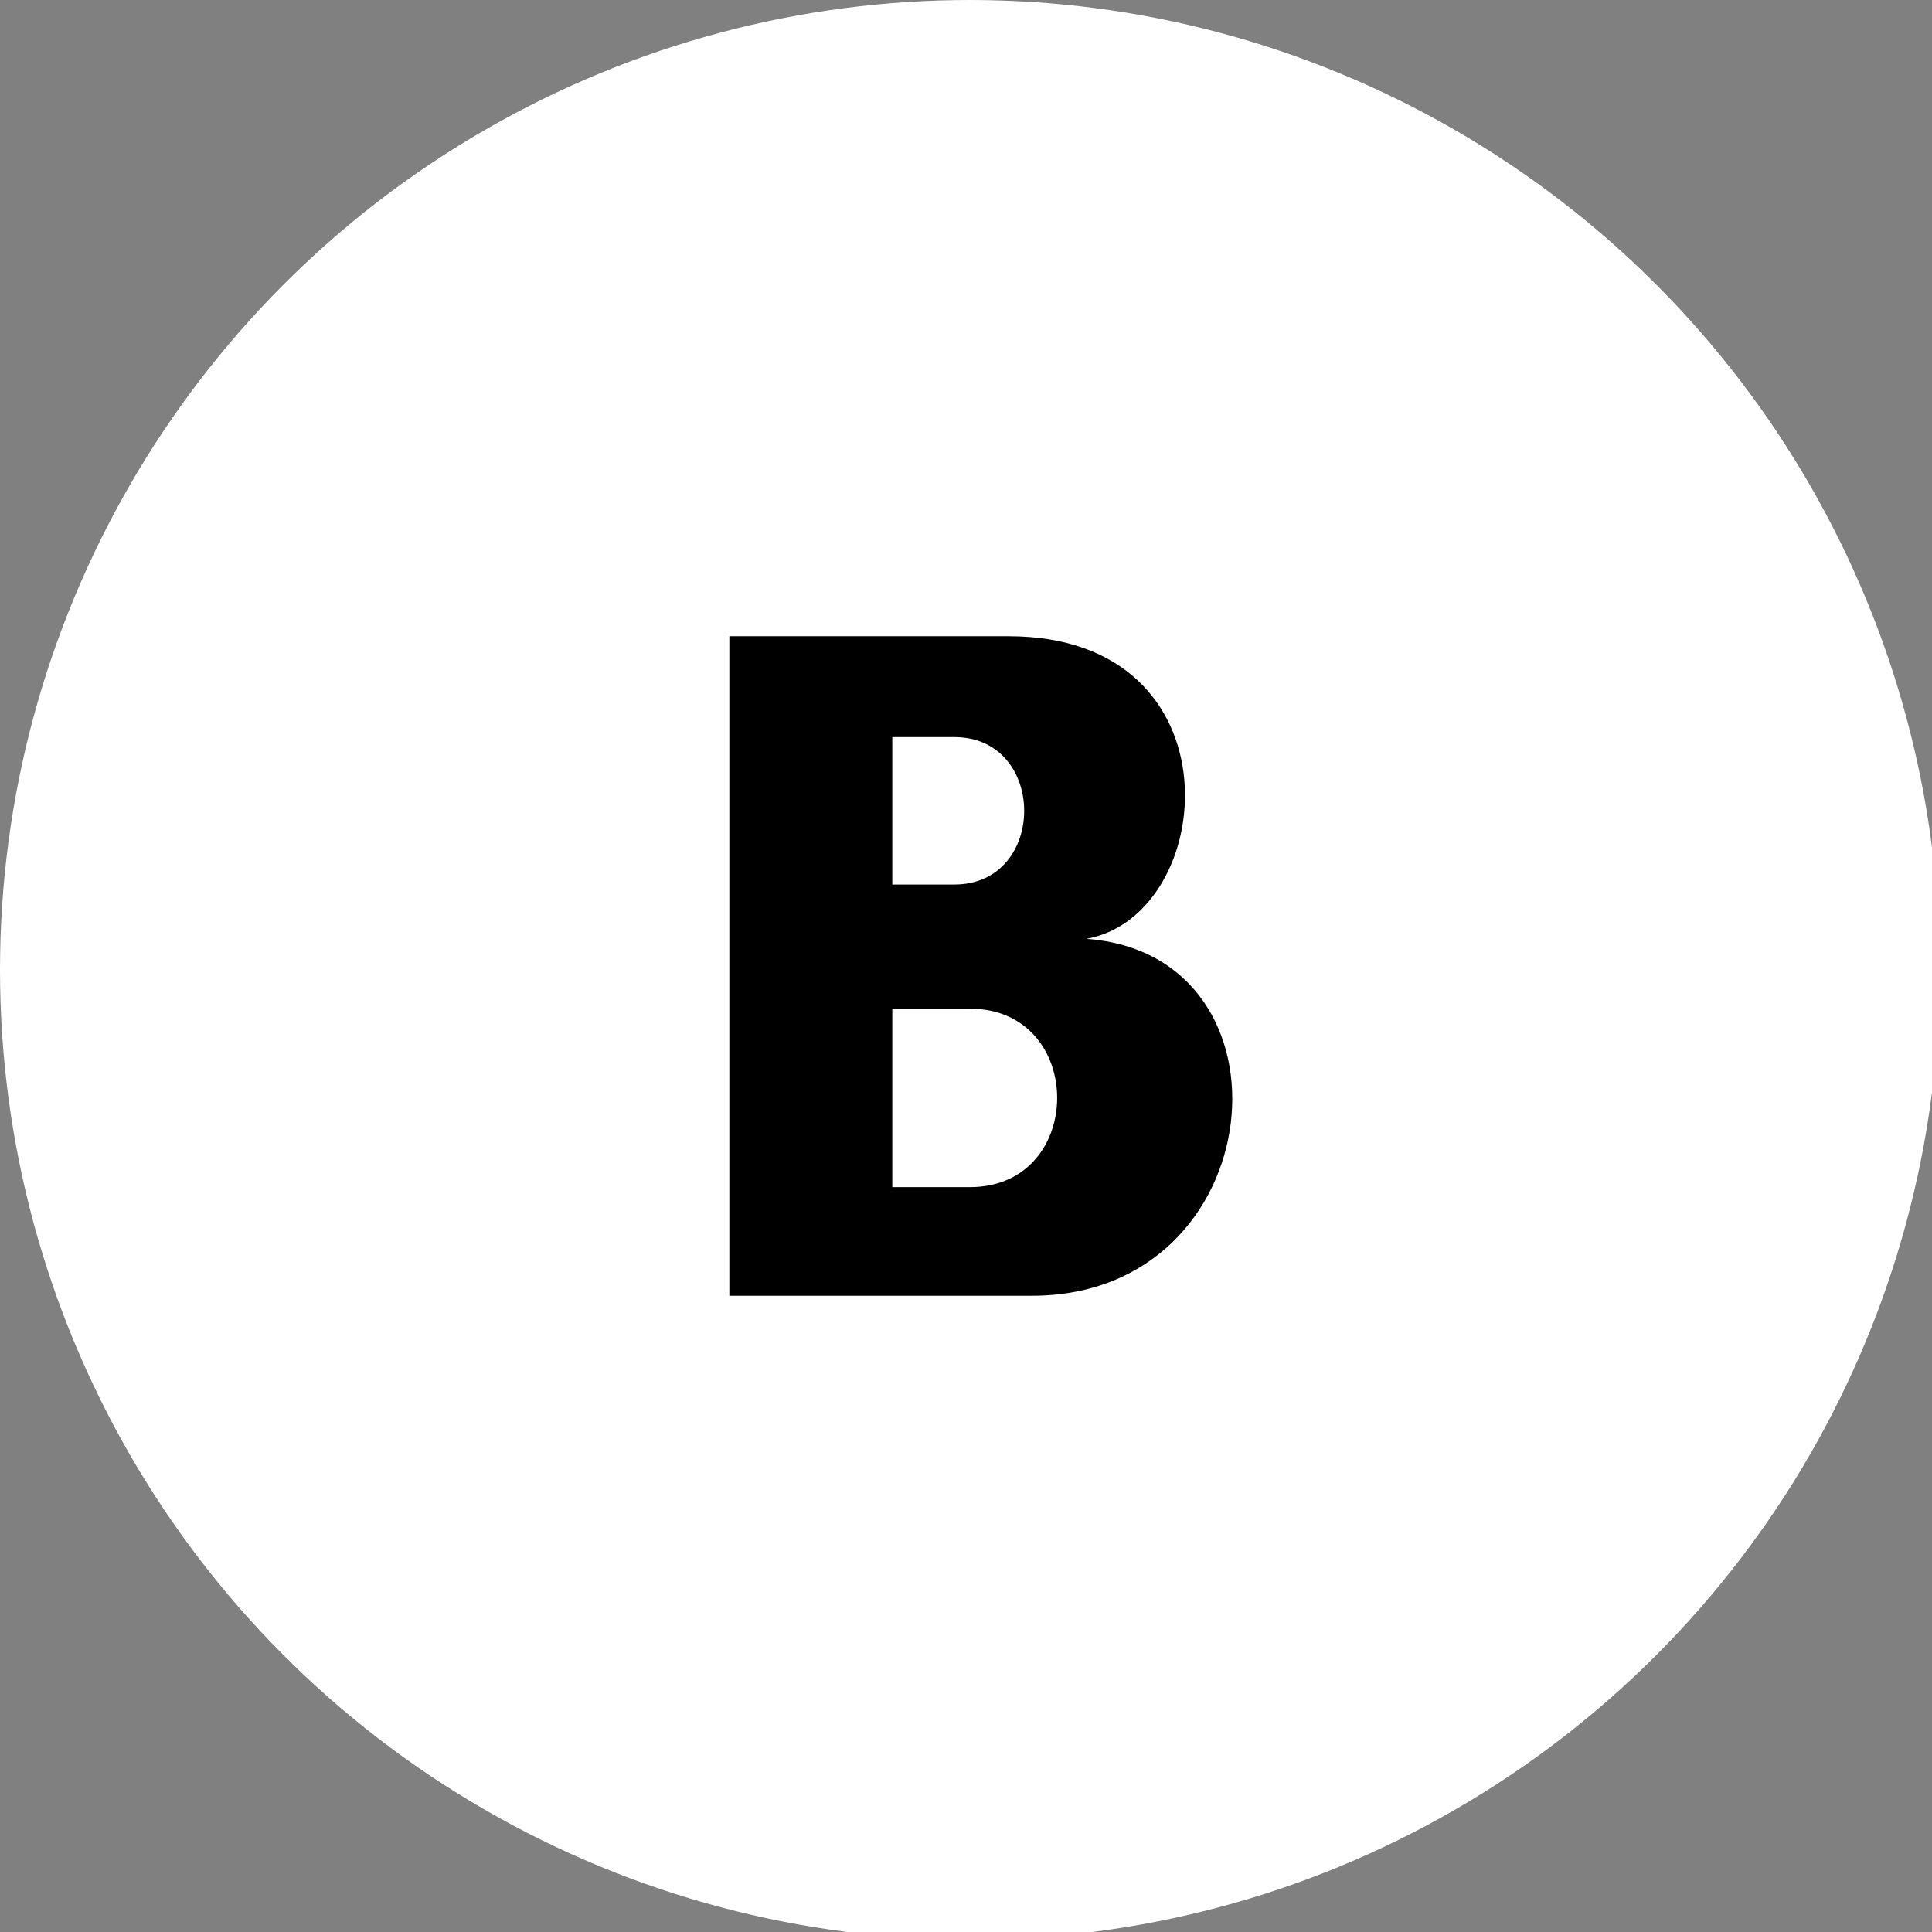 <svg xmlns="http://www.w3.org/2000/svg" viewBox="0 0 24.9 24.9"><rect x="0" y="0" width="24.9" height="24.9" fill="#808080" stroke="none"/><circle cx="12.5" cy="12.5" r="12.5" fill="#fff"/><path d="M12.5 15.3h-1V13h1c1.5 0 1.5 2.3 0 2.3m-.2-3.9h-.8V9.5h.8c1.2 0 1.2 1.9 0 1.9m1 5.3H9.4V8.2H13c3 0 2.7 3.6 1 3.9 2.8.2 2.4 4.6-.7 4.6" fill-rule="evenodd" clip-rule="evenodd"/></svg>